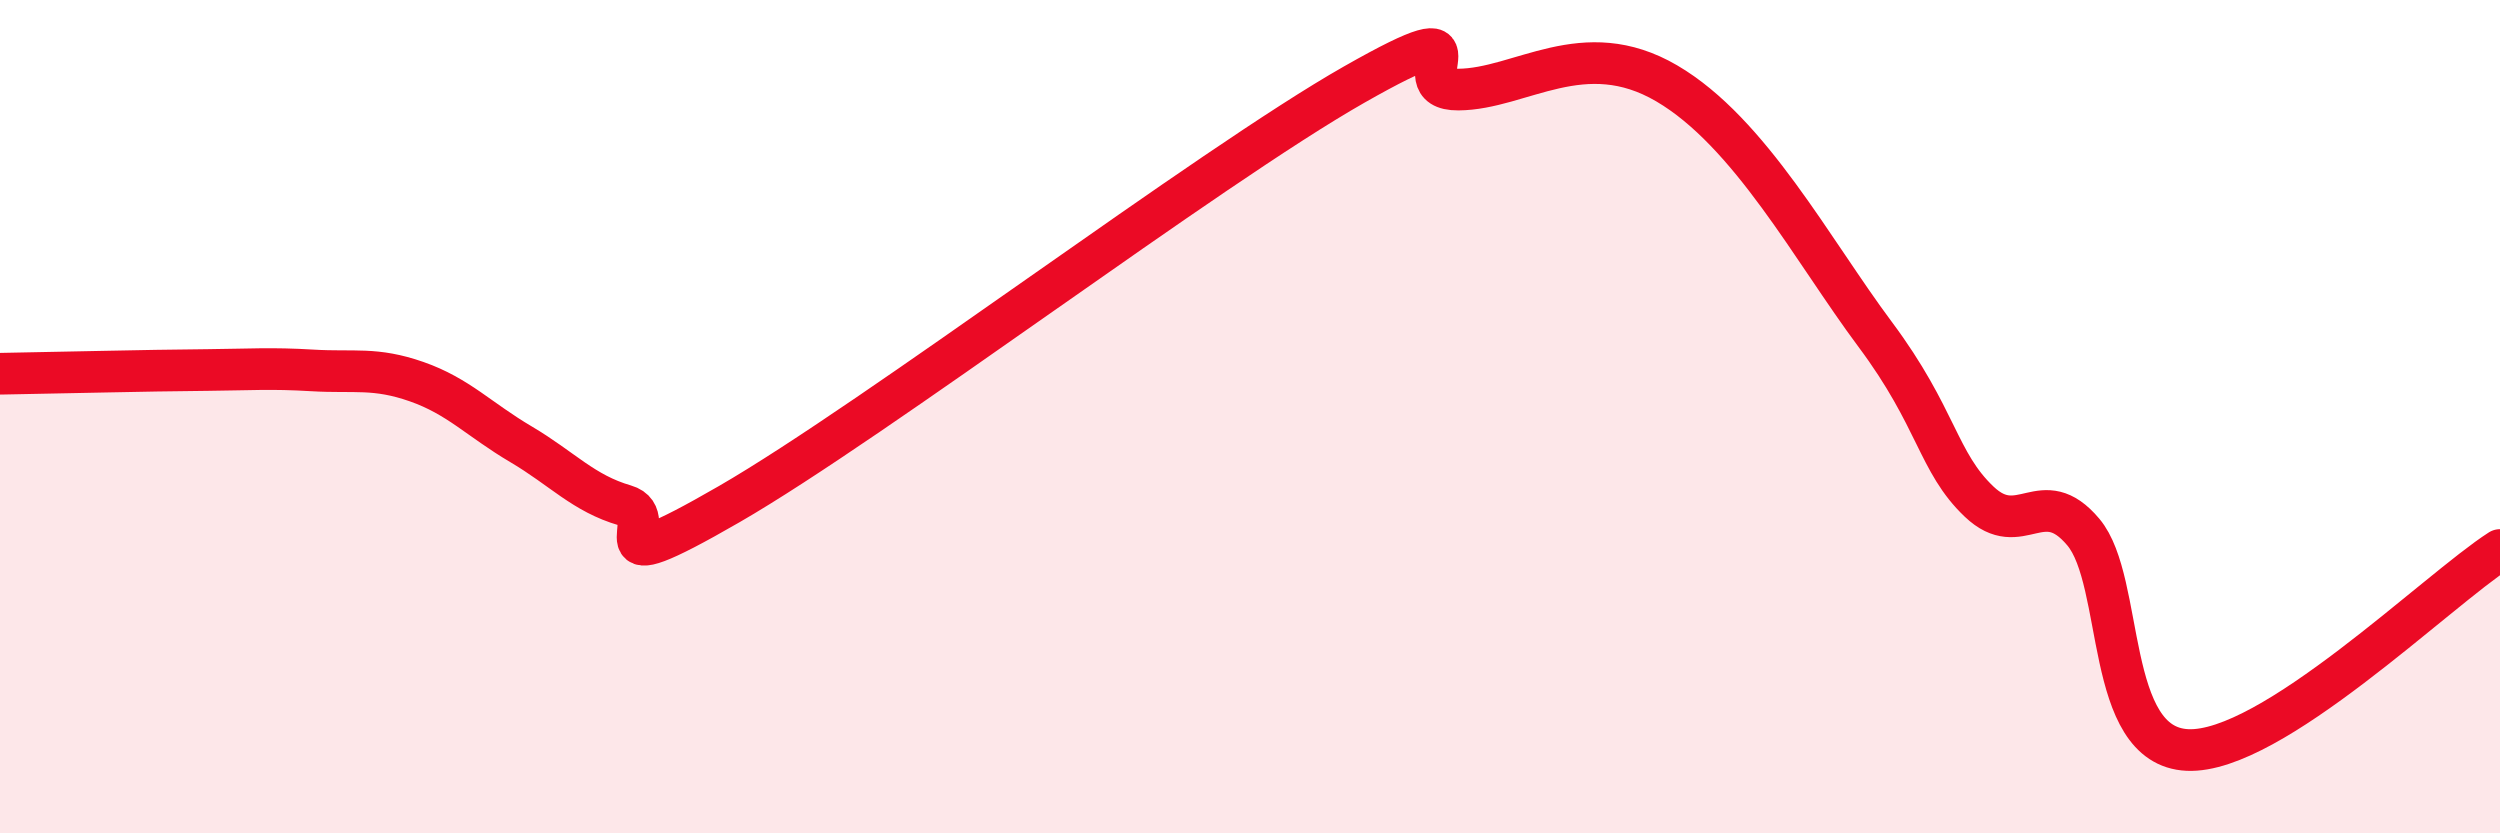 
    <svg width="60" height="20" viewBox="0 0 60 20" xmlns="http://www.w3.org/2000/svg">
      <path
        d="M 0,8.97 C 0.5,8.96 1.5,8.94 2.5,8.92 C 3.5,8.9 4,8.89 5,8.88 C 6,8.87 6.5,8.83 7.5,8.89 C 8.5,8.95 9,8.81 10,9.16 C 11,9.51 11.5,10.07 12.5,10.66 C 13.5,11.25 14,11.84 15,12.13 C 16,12.42 14,14.12 17.5,12.1 C 21,10.08 29,4.02 32.5,2.03 C 36,0.04 33.5,2.16 35,2.15 C 36.5,2.14 38,0.83 40,2 C 42,3.17 43.5,6.01 45,8.02 C 46.5,10.03 46.5,11.09 47.5,12.04 C 48.5,12.99 49,11.58 50,12.77 C 51,13.96 50.5,17.91 52.5,18 C 54.5,18.09 58.5,14.16 60,13.2L60 20L0 20Z"
        fill="#EB0A25"
        opacity="0.1"
        stroke-linecap="round"
        stroke-linejoin="round"
      />
      <path
        d="M 0,8.97 C 0.5,8.96 1.5,8.94 2.5,8.92 C 3.5,8.9 4,8.89 5,8.88 C 6,8.87 6.5,8.83 7.5,8.89 C 8.5,8.95 9,8.81 10,9.16 C 11,9.51 11.5,10.07 12.5,10.66 C 13.5,11.25 14,11.84 15,12.13 C 16,12.42 14,14.12 17.5,12.1 C 21,10.08 29,4.02 32.5,2.03 C 36,0.04 33.5,2.16 35,2.15 C 36.5,2.14 38,0.83 40,2 C 42,3.17 43.5,6.01 45,8.02 C 46.5,10.03 46.5,11.09 47.5,12.04 C 48.5,12.99 49,11.58 50,12.77 C 51,13.96 50.5,17.91 52.5,18 C 54.5,18.09 58.5,14.16 60,13.2"
        stroke="#EB0A25"
        stroke-width="1"
        fill="none"
        stroke-linecap="round"
        stroke-linejoin="round"
      />
    </svg>
  
